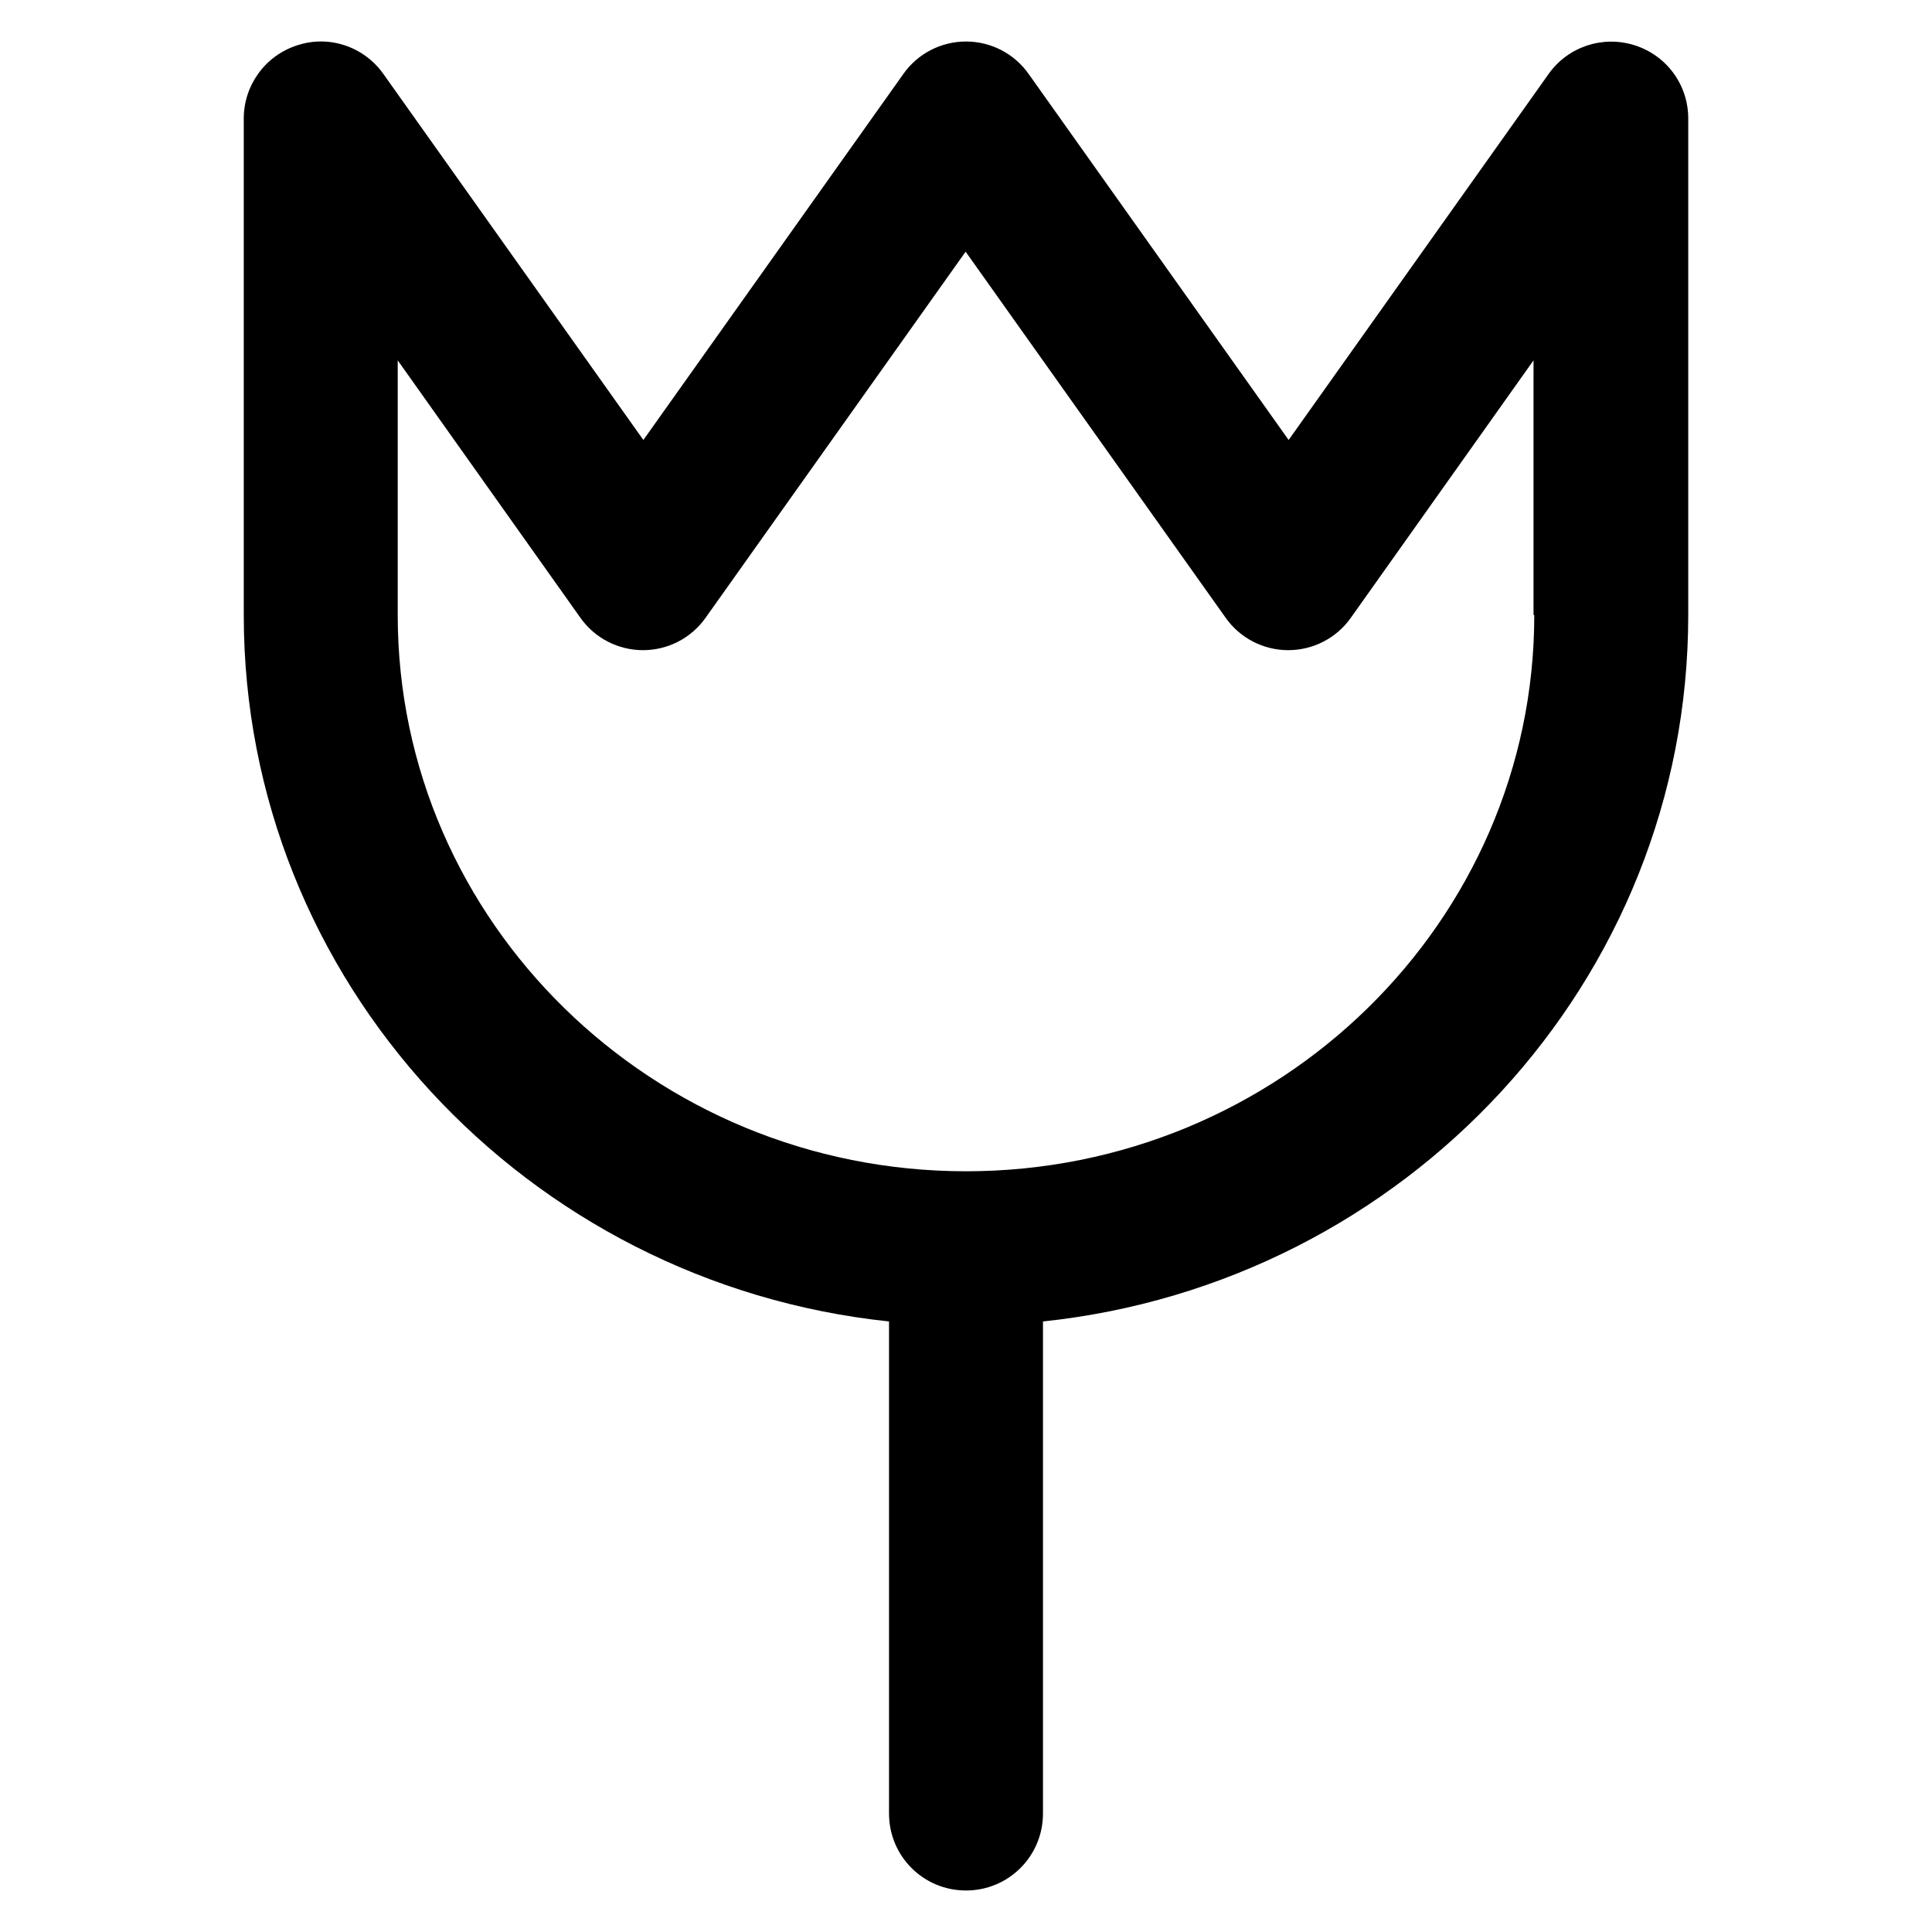 <?xml version='1.0' encoding='utf-8'?>
<!DOCTYPE svg PUBLIC '-//W3C//DTD SVG 1.1//EN' 'http://www.w3.org/Graphics/SVG/1.1/DTD/svg11.dtd'>
<svg version="1.1" xmlns="http://www.w3.org/2000/svg" viewBox="0 0 512 512" xmlns:xlink="http://www.w3.org/1999/xlink" enable-background="new 0 0 512 512">
  <g>
    <path d="m433.2,12c-8.5-2.7-17.7,0.4-22.8,7.6l-68.9,97-68.9-97c-3.8-5.4-10-8.6-16.6-8.6-6.6,0-12.8,3.2-16.6,8.6l-68.9,97-68.9-97c-5.1-7.2-14.3-10.4-22.8-7.6-8.5,2.7-14.2,10.6-14.2,19.4v131.6c0,97 75,177.1 171,187.2v130.4c0,11.3 9.1,20.4 20.4,20.4 11.3,0 20.4-9.1 20.4-20.4v-130.4c96-10.1 171-90.1 171-187.2v-131.6c0-8.9-5.7-16.7-14.2-19.4zm-26.6,151c0,81.3-67.6,147.4-150.6,147.4-83,0-150.6-66.1-150.6-147.4v-67.5l48.4,68.2c3.8,5.4 10,8.6 16.6,8.6 6.6,0 12.8-3.2 16.6-8.6l68.9-97 68.9,97c3.8,5.4 10,8.6 16.6,8.6 6.6,0 12.8-3.2 16.6-8.6l48.4-68.2v67.5z"/>
  </g>
</svg>
